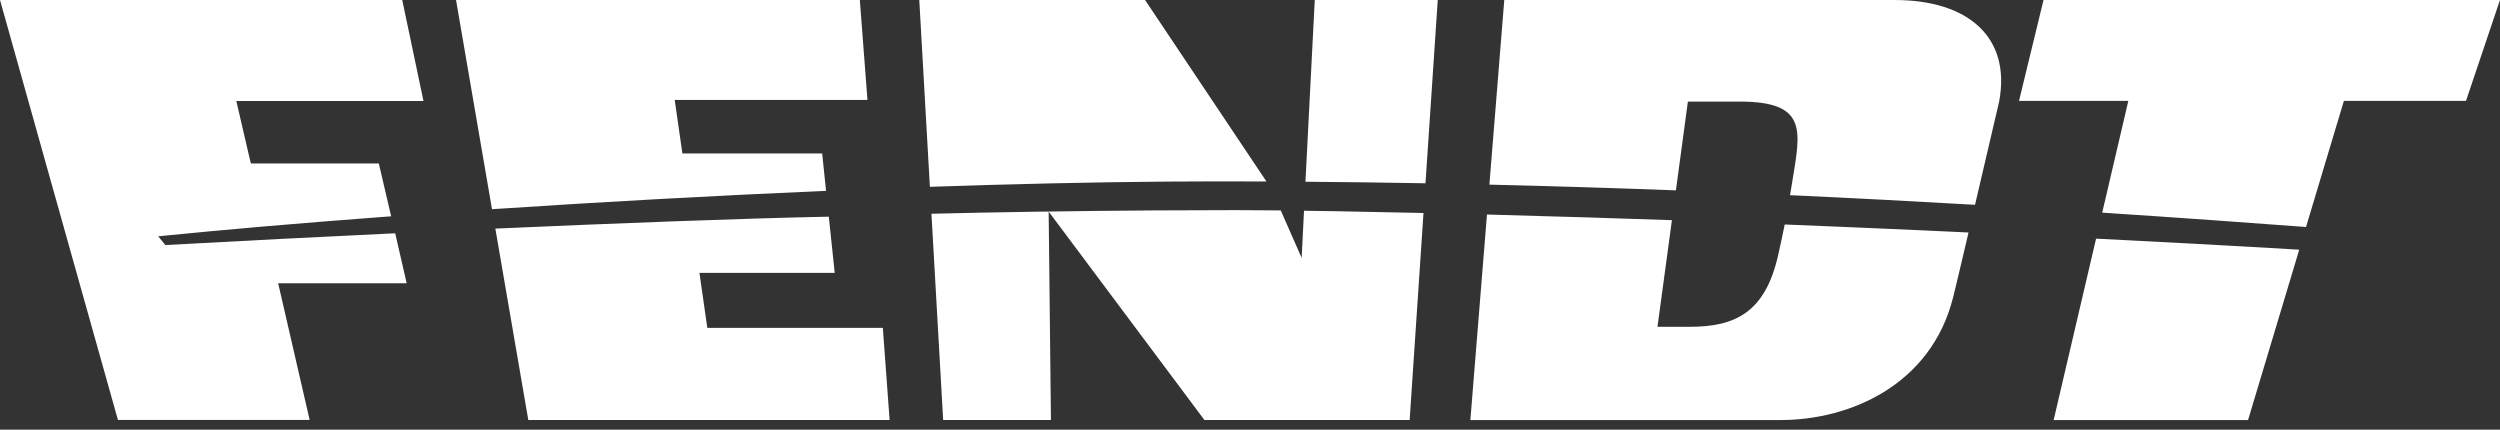 <?xml version="1.0" encoding="UTF-8"?>
<svg xmlns="http://www.w3.org/2000/svg" width="128" height="22" viewBox="0 0 128 22" fill="none">
  <rect x="0" y="0" width="128" height="22" fill="#333333" stroke="none"/>
  <g clip-path="url(#clip0_296_1446)">
    <path d="M107.654 12.236C111.073 12.409 113.914 12.563 115.854 12.674C116.578 12.716 117.176 12.751 117.632 12.78C117.662 12.781 117.692 12.784 117.721 12.785L117.72 12.786L115.1 21.508H105.146L107.319 12.22C107.432 12.225 107.543 12.231 107.654 12.236ZM76.693 11C79.774 11.082 82.864 11.178 85.602 11.273L84.863 16.732H86.519C88.819 16.732 90.378 16.019 91.043 13.054C91.179 12.449 91.284 11.968 91.377 11.495C91.445 11.498 91.512 11.499 91.58 11.502C93.95 11.597 96.279 11.698 98.517 11.798C99.285 11.833 100.044 11.869 100.789 11.904C100.408 13.53 100.084 14.898 100.002 15.216C98.872 19.724 94.694 21.506 91.175 21.506H75.283L76.133 10.984C76.32 10.989 76.507 10.995 76.693 11ZM42.737 13.972H35.812L36.214 16.788H45.201L45.548 21.505H27.049L25.362 11.704C31.598 11.429 38.025 11.181 42.435 11.094L42.737 13.972ZM65.574 10.773L66.644 13.203L66.766 10.788L66.767 10.79C67.325 10.798 67.905 10.806 68.498 10.816C69.888 10.84 71.364 10.87 72.883 10.905L72.174 21.505H61.667L53.691 10.832L53.808 21.505H48.29L47.69 10.944C50.942 10.862 55.148 10.8 59.114 10.773C60.437 10.765 61.733 10.76 62.956 10.76H63.43C64.089 10.762 64.809 10.766 65.574 10.773ZM20.592 0.008H20.596L21.682 5.17H12.099L12.713 7.815L12.844 8.368H19.395L20.027 11.075C19.854 11.088 19.684 11.101 19.514 11.113C17.442 11.269 15.466 11.427 13.616 11.586C13.466 11.599 13.319 11.612 13.172 11.625C11.507 11.77 9.948 11.915 8.522 12.057C8.383 12.07 8.244 12.085 8.106 12.099H8.099L8.398 12.463C8.438 12.513 8.465 12.547 8.465 12.547C12.386 12.331 16.31 12.13 20.234 11.944L20.821 14.502H14.242L15.854 21.502H6.039L3.542 12.62L1.109 3.951L0 0H20.592V0.008ZM126.259 5.164H120.008L118.068 11.622C115.364 11.421 111.826 11.162 107.633 10.887L108.971 5.164H103.374L104.628 0H127.999L126.259 5.164ZM44.414 5.115H34.545L34.938 7.857H42.095L42.294 9.771C39.536 9.89 36.771 10.027 34.048 10.176C33.837 10.187 33.627 10.199 33.416 10.21C32.252 10.276 31.097 10.342 29.953 10.41C29.635 10.429 29.316 10.449 28.996 10.469C27.784 10.543 26.587 10.619 25.409 10.697C25.336 10.702 25.264 10.706 25.19 10.711L23.349 0H44.023L44.414 5.115ZM97.013 0.001C100.764 0.001 102.975 1.899 102.356 5.202C102.351 5.224 101.728 7.899 101.121 10.486C98.169 10.315 94.999 10.147 91.65 9.993C91.684 9.779 91.722 9.554 91.763 9.307C92.191 6.694 92.567 5.201 89.075 5.201H86.42L85.806 9.749V9.746C82.731 9.631 79.541 9.53 76.257 9.453L77.019 0H97.013V0.001ZM64.842 9.292C64.007 9.289 63.17 9.286 62.33 9.286C61.49 9.286 60.635 9.291 59.767 9.297C55.921 9.327 51.811 9.422 47.612 9.565L47.61 9.564V9.566L47.067 0H58.627L64.842 9.292ZM72.985 9.384C70.963 9.348 68.914 9.321 66.84 9.305H66.839L67.316 0H73.613L72.985 9.384Z" fill="white"></path>
  </g>
  <defs>
    <clipPath id="clip0_296_1446">
      <rect width="128" height="21.506" fill="white"></rect>
    </clipPath>
  </defs>
</svg>
